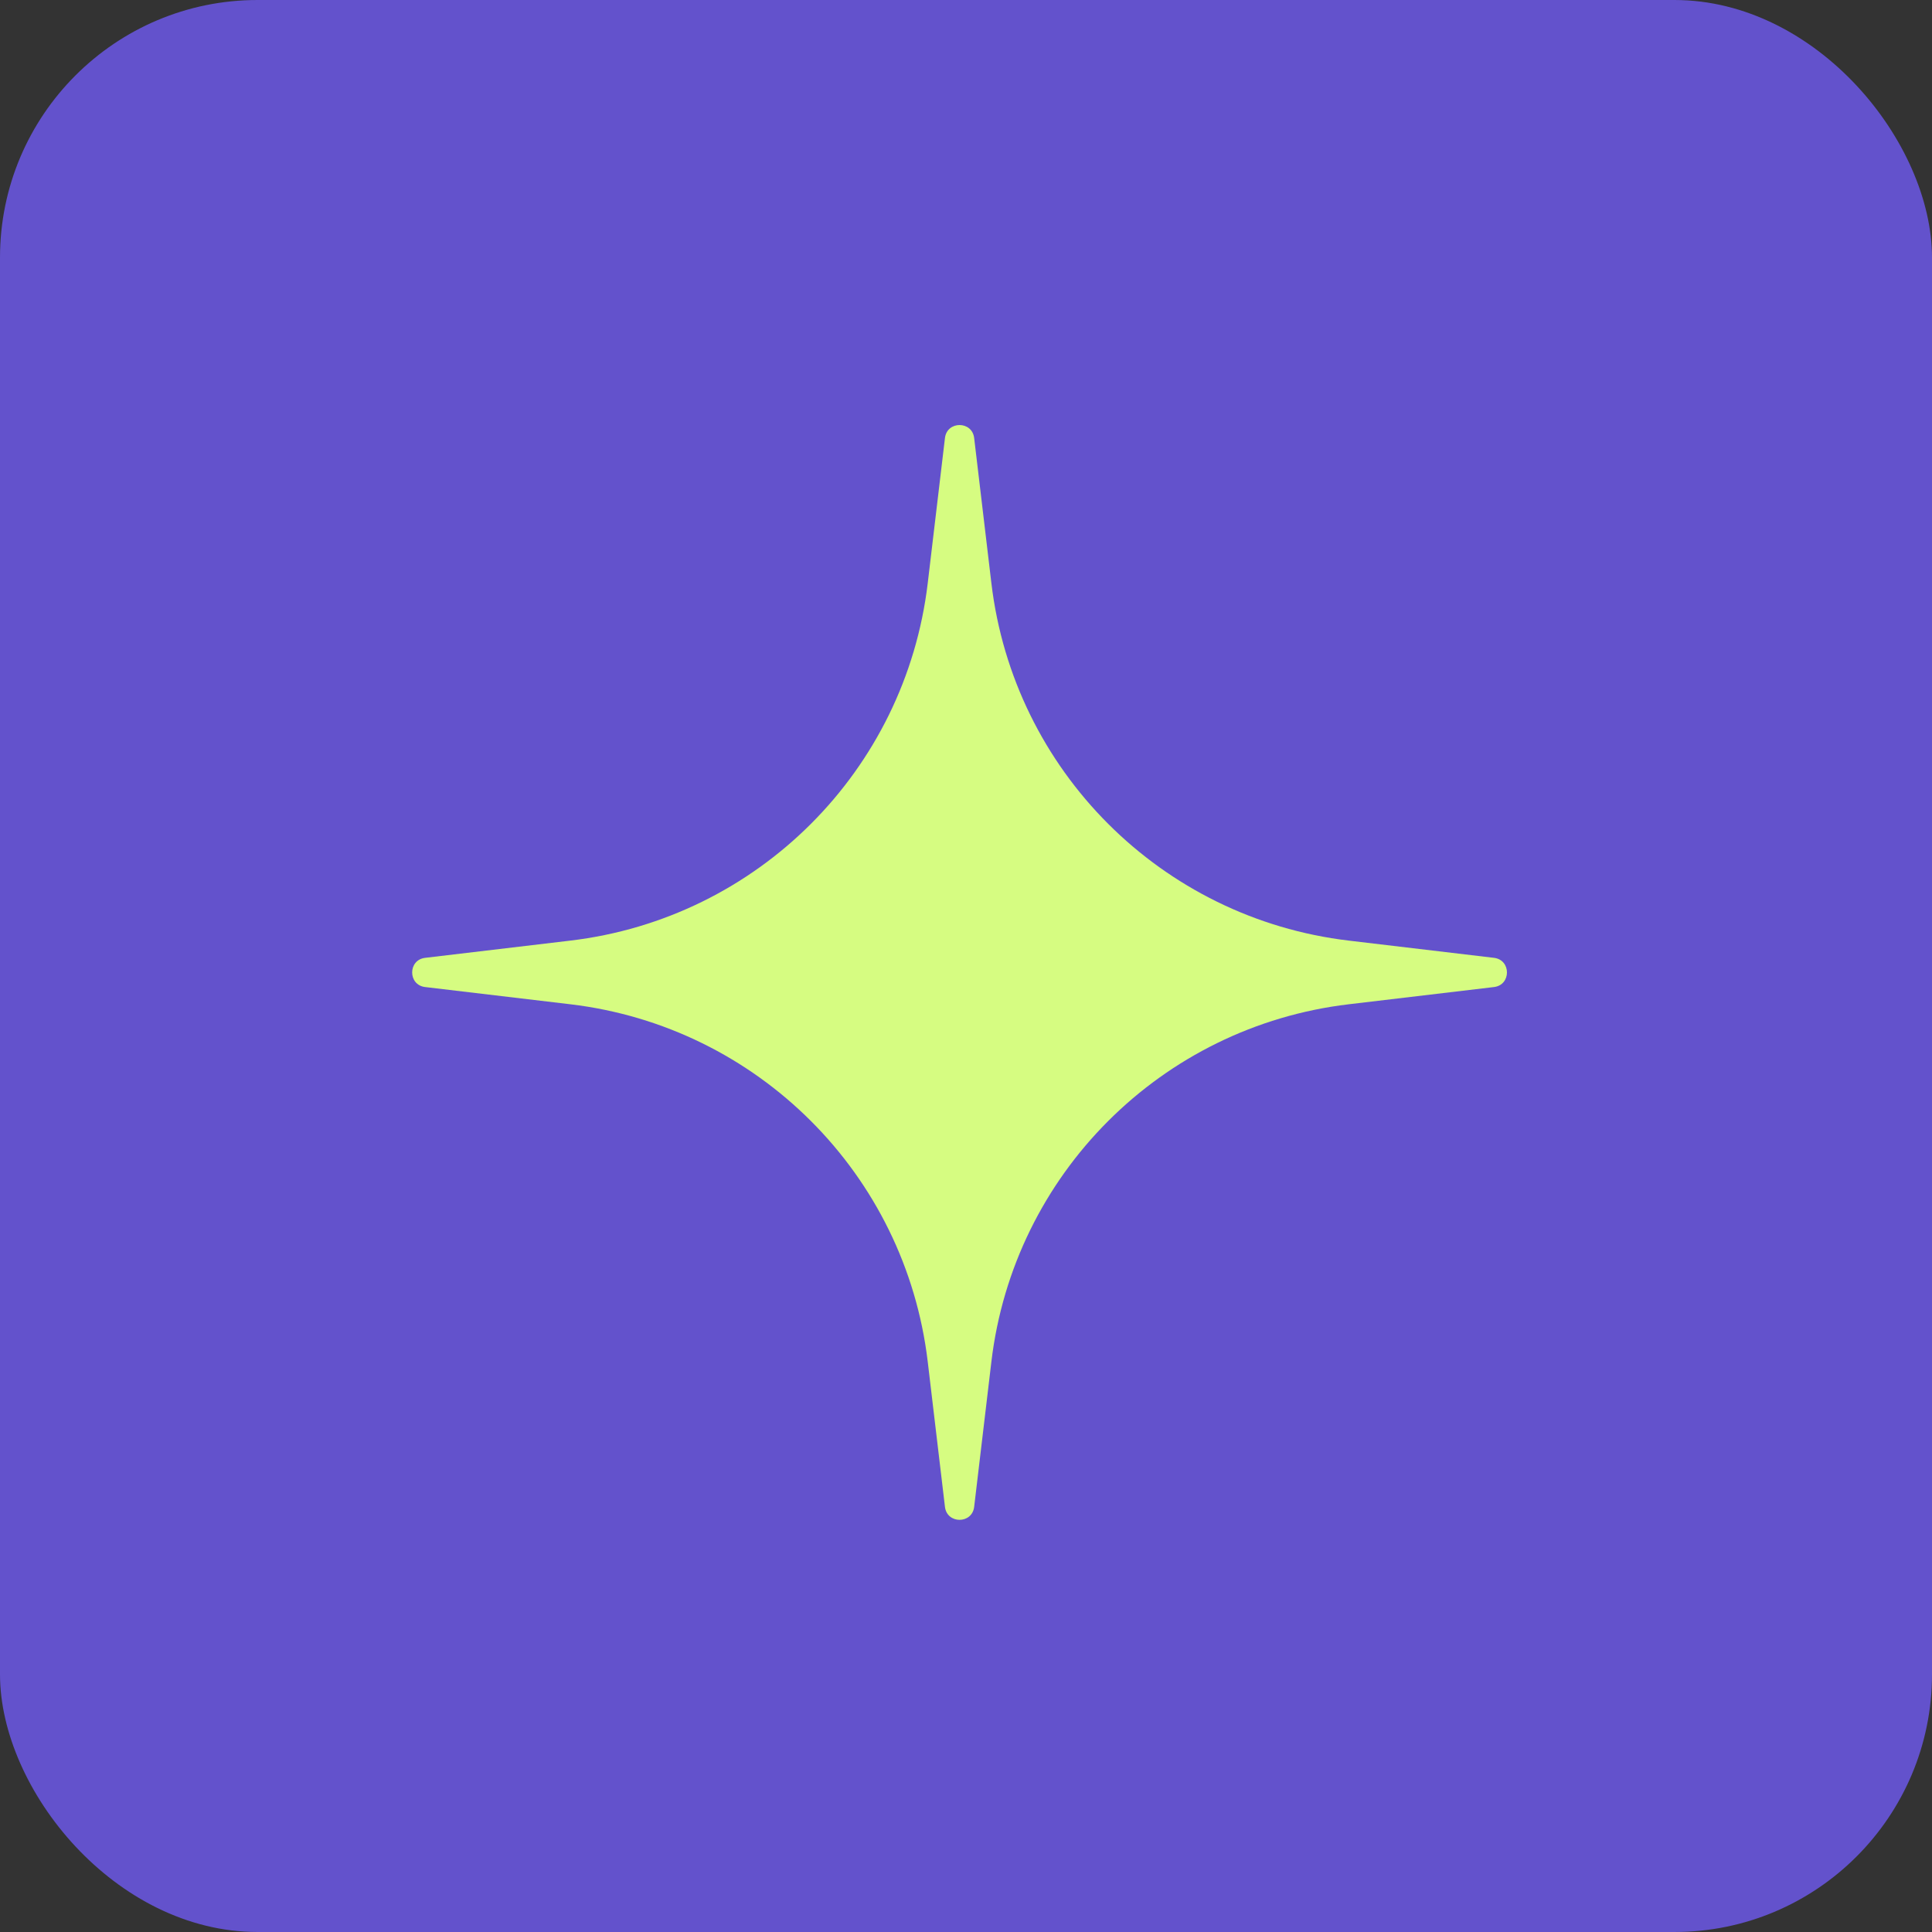 <?xml version="1.0" encoding="UTF-8"?> <svg xmlns="http://www.w3.org/2000/svg" width="150" height="150" viewBox="0 0 150 150" fill="none"><rect x="0" y="0" width="150" height="150" fill="#333333" stroke="none"/> <g clip-path="url(#clip0_125_984)"> <rect width="150" height="150" rx="20" fill="#6352CC"></rect> <path d="M73.366 34.008C73.525 32.664 75.475 32.664 75.634 34.008L76.971 45.277C78.698 59.829 90.171 71.302 104.723 73.029L115.992 74.366C117.336 74.525 117.336 76.475 115.992 76.634L104.723 77.971C90.171 79.698 78.698 91.171 76.971 105.723L75.634 116.992C75.475 118.336 73.525 118.336 73.366 116.992L72.029 105.723C70.302 91.171 58.829 79.698 44.277 77.971L33.008 76.634C31.664 76.475 31.664 74.525 33.008 74.366L44.277 73.029C58.829 71.302 70.302 59.829 72.029 45.277L73.366 34.008Z" fill="#D6FC81"></path> </g> <defs> <clipPath id="clip0_125_984"> <rect width="150" height="150" fill="white"></rect> </clipPath> </defs> </svg> 
